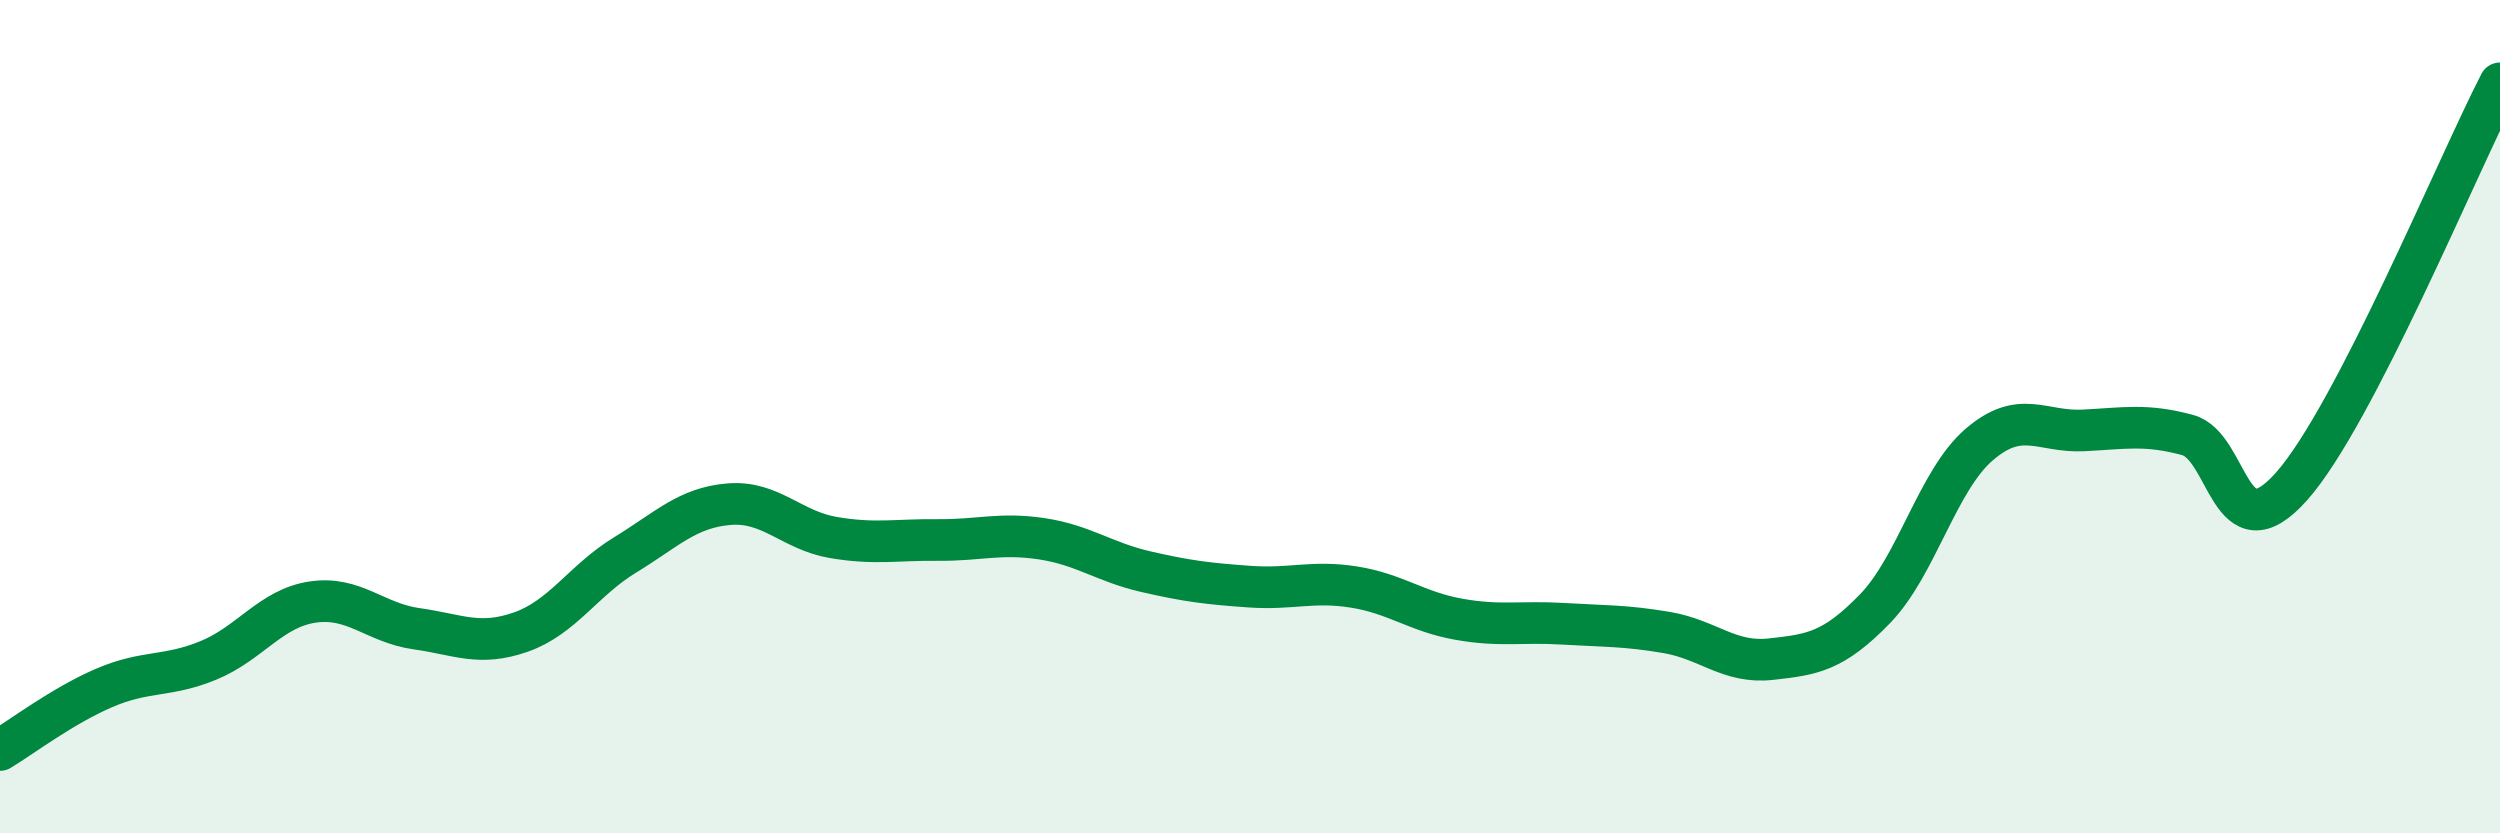 
    <svg width="60" height="20" viewBox="0 0 60 20" xmlns="http://www.w3.org/2000/svg">
      <path
        d="M 0,18 C 0.5,17.7 1.5,16.94 2.5,16.51 C 3.5,16.08 4,16.26 5,15.85 C 6,15.44 6.5,14.6 7.5,14.45 C 8.5,14.3 9,14.95 10,15.09 C 11,15.23 11.5,15.52 12.5,15.17 C 13.5,14.82 14,13.93 15,13.32 C 16,12.71 16.5,12.18 17.5,12.1 C 18.5,12.02 19,12.73 20,12.9 C 21,13.07 21.5,12.95 22.5,12.96 C 23.5,12.97 24,12.78 25,12.93 C 26,13.08 26.5,13.49 27.5,13.72 C 28.5,13.95 29,14.01 30,14.08 C 31,14.15 31.5,13.93 32.5,14.09 C 33.5,14.25 34,14.68 35,14.86 C 36,15.04 36.5,14.91 37.5,14.97 C 38.5,15.03 39,15.01 40,15.18 C 41,15.35 41.5,15.93 42.5,15.82 C 43.5,15.71 44,15.64 45,14.61 C 46,13.58 46.5,11.53 47.5,10.67 C 48.5,9.81 49,10.38 50,10.33 C 51,10.28 51.5,10.17 52.5,10.44 C 53.5,10.71 53.5,13.36 55,11.67 C 56.5,9.98 59,3.93 60,2L60 20L0 20Z"
        fill="#008740"
        opacity="0.1"
        stroke-linecap="round"
        stroke-linejoin="round"
      />
      <path
        d="M 0,18 C 0.5,17.7 1.5,16.94 2.5,16.51 C 3.5,16.08 4,16.26 5,15.85 C 6,15.44 6.5,14.6 7.5,14.45 C 8.5,14.3 9,14.95 10,15.09 C 11,15.23 11.5,15.52 12.5,15.17 C 13.5,14.82 14,13.93 15,13.32 C 16,12.71 16.5,12.18 17.5,12.1 C 18.5,12.02 19,12.73 20,12.9 C 21,13.07 21.5,12.95 22.5,12.96 C 23.5,12.97 24,12.78 25,12.93 C 26,13.08 26.5,13.49 27.5,13.72 C 28.5,13.95 29,14.01 30,14.08 C 31,14.15 31.5,13.93 32.5,14.09 C 33.5,14.25 34,14.68 35,14.86 C 36,15.04 36.5,14.91 37.5,14.97 C 38.5,15.03 39,15.01 40,15.18 C 41,15.35 41.5,15.93 42.5,15.82 C 43.5,15.71 44,15.64 45,14.61 C 46,13.58 46.5,11.53 47.5,10.67 C 48.5,9.81 49,10.38 50,10.33 C 51,10.28 51.5,10.17 52.5,10.44 C 53.5,10.71 53.5,13.36 55,11.67 C 56.5,9.98 59,3.93 60,2"
        stroke="#008740"
        stroke-width="1"
        fill="none"
        stroke-linecap="round"
        stroke-linejoin="round"
      />
    </svg>
  